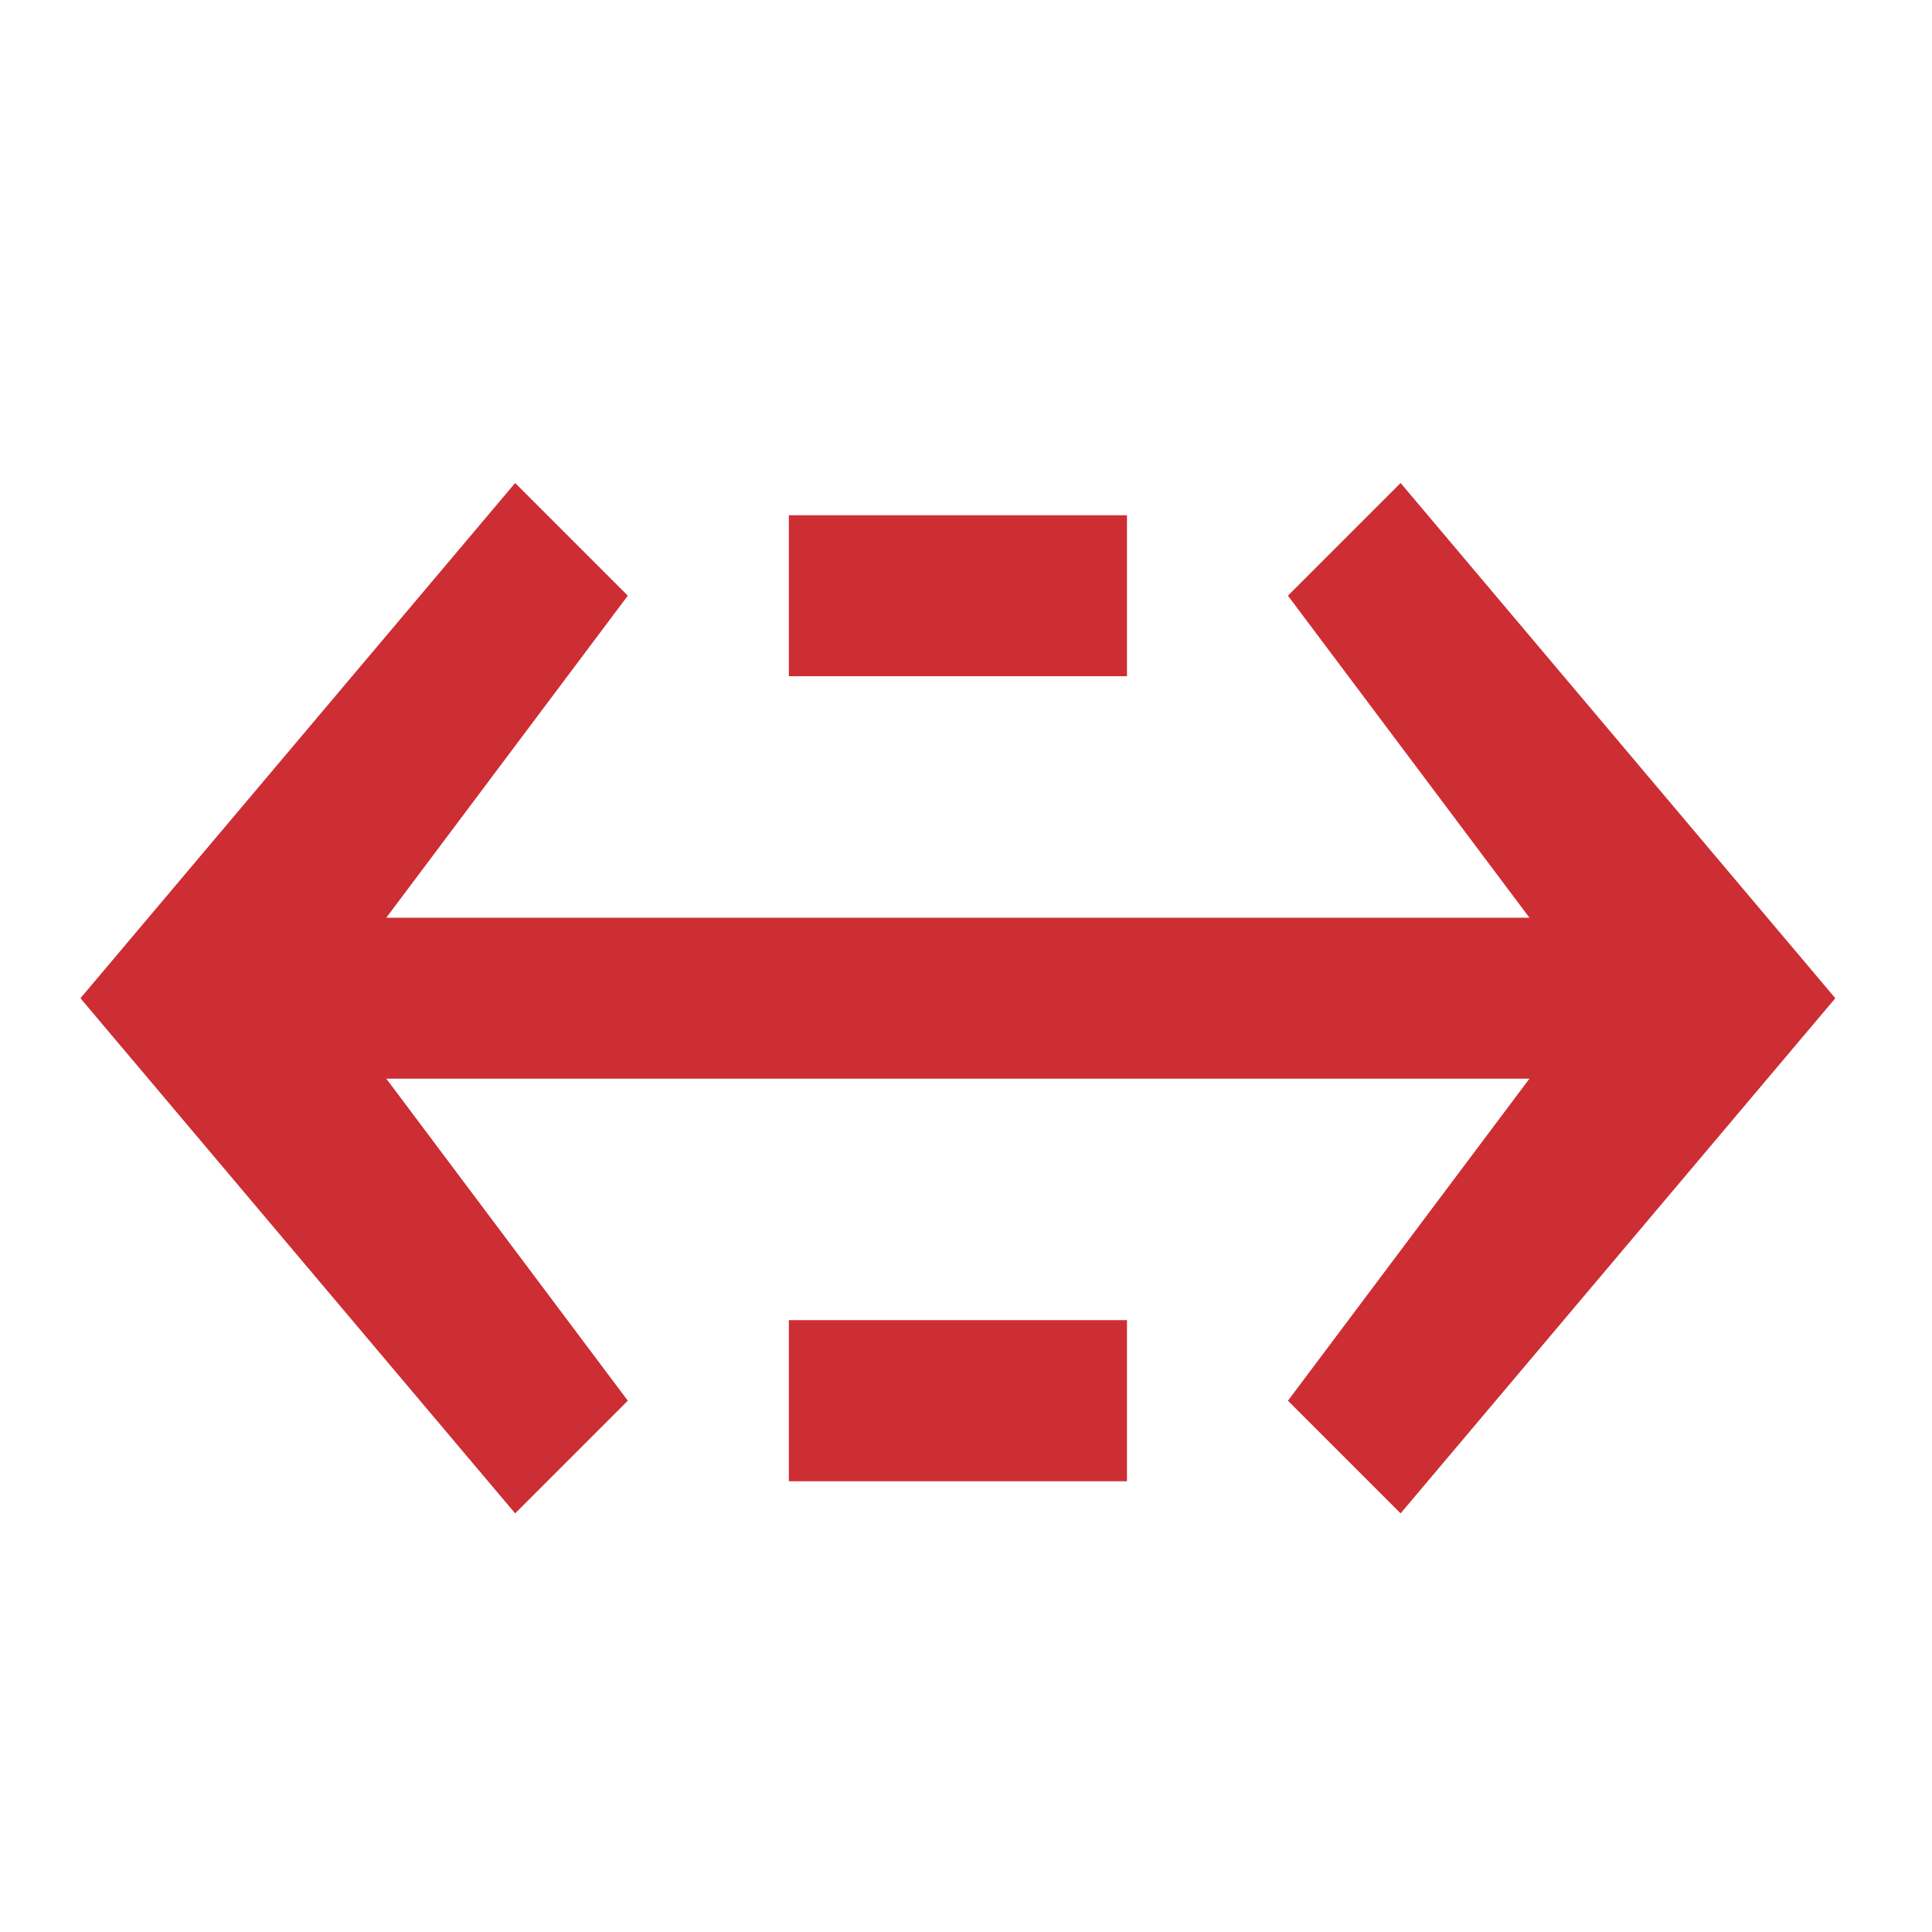 <?xml version="1.0" encoding="UTF-8"?>
<svg viewBox="0 0 22 22" fill="none" xmlns="http://www.w3.org/2000/svg">
  <path fill-rule="evenodd" clip-rule="evenodd" d="M9.166 12.283H4.399L7.149 15.95L5.866 17.233L0.916 11.367L5.866 5.5L7.149 6.783L4.399 10.45H9.166H12.649H17.416L14.666 6.783L15.949 5.5L20.899 11.367L15.949 17.233L14.666 15.95L17.416 12.283H12.649H9.166ZM8.983 5.867H9.166H12.649H12.833V7.7H12.649H9.166H8.983V5.867ZM9.166 16.867H8.983V15.033H9.166H12.649H12.833V16.867H12.649H9.166Z" fill="#CC2E34"/>
</svg>